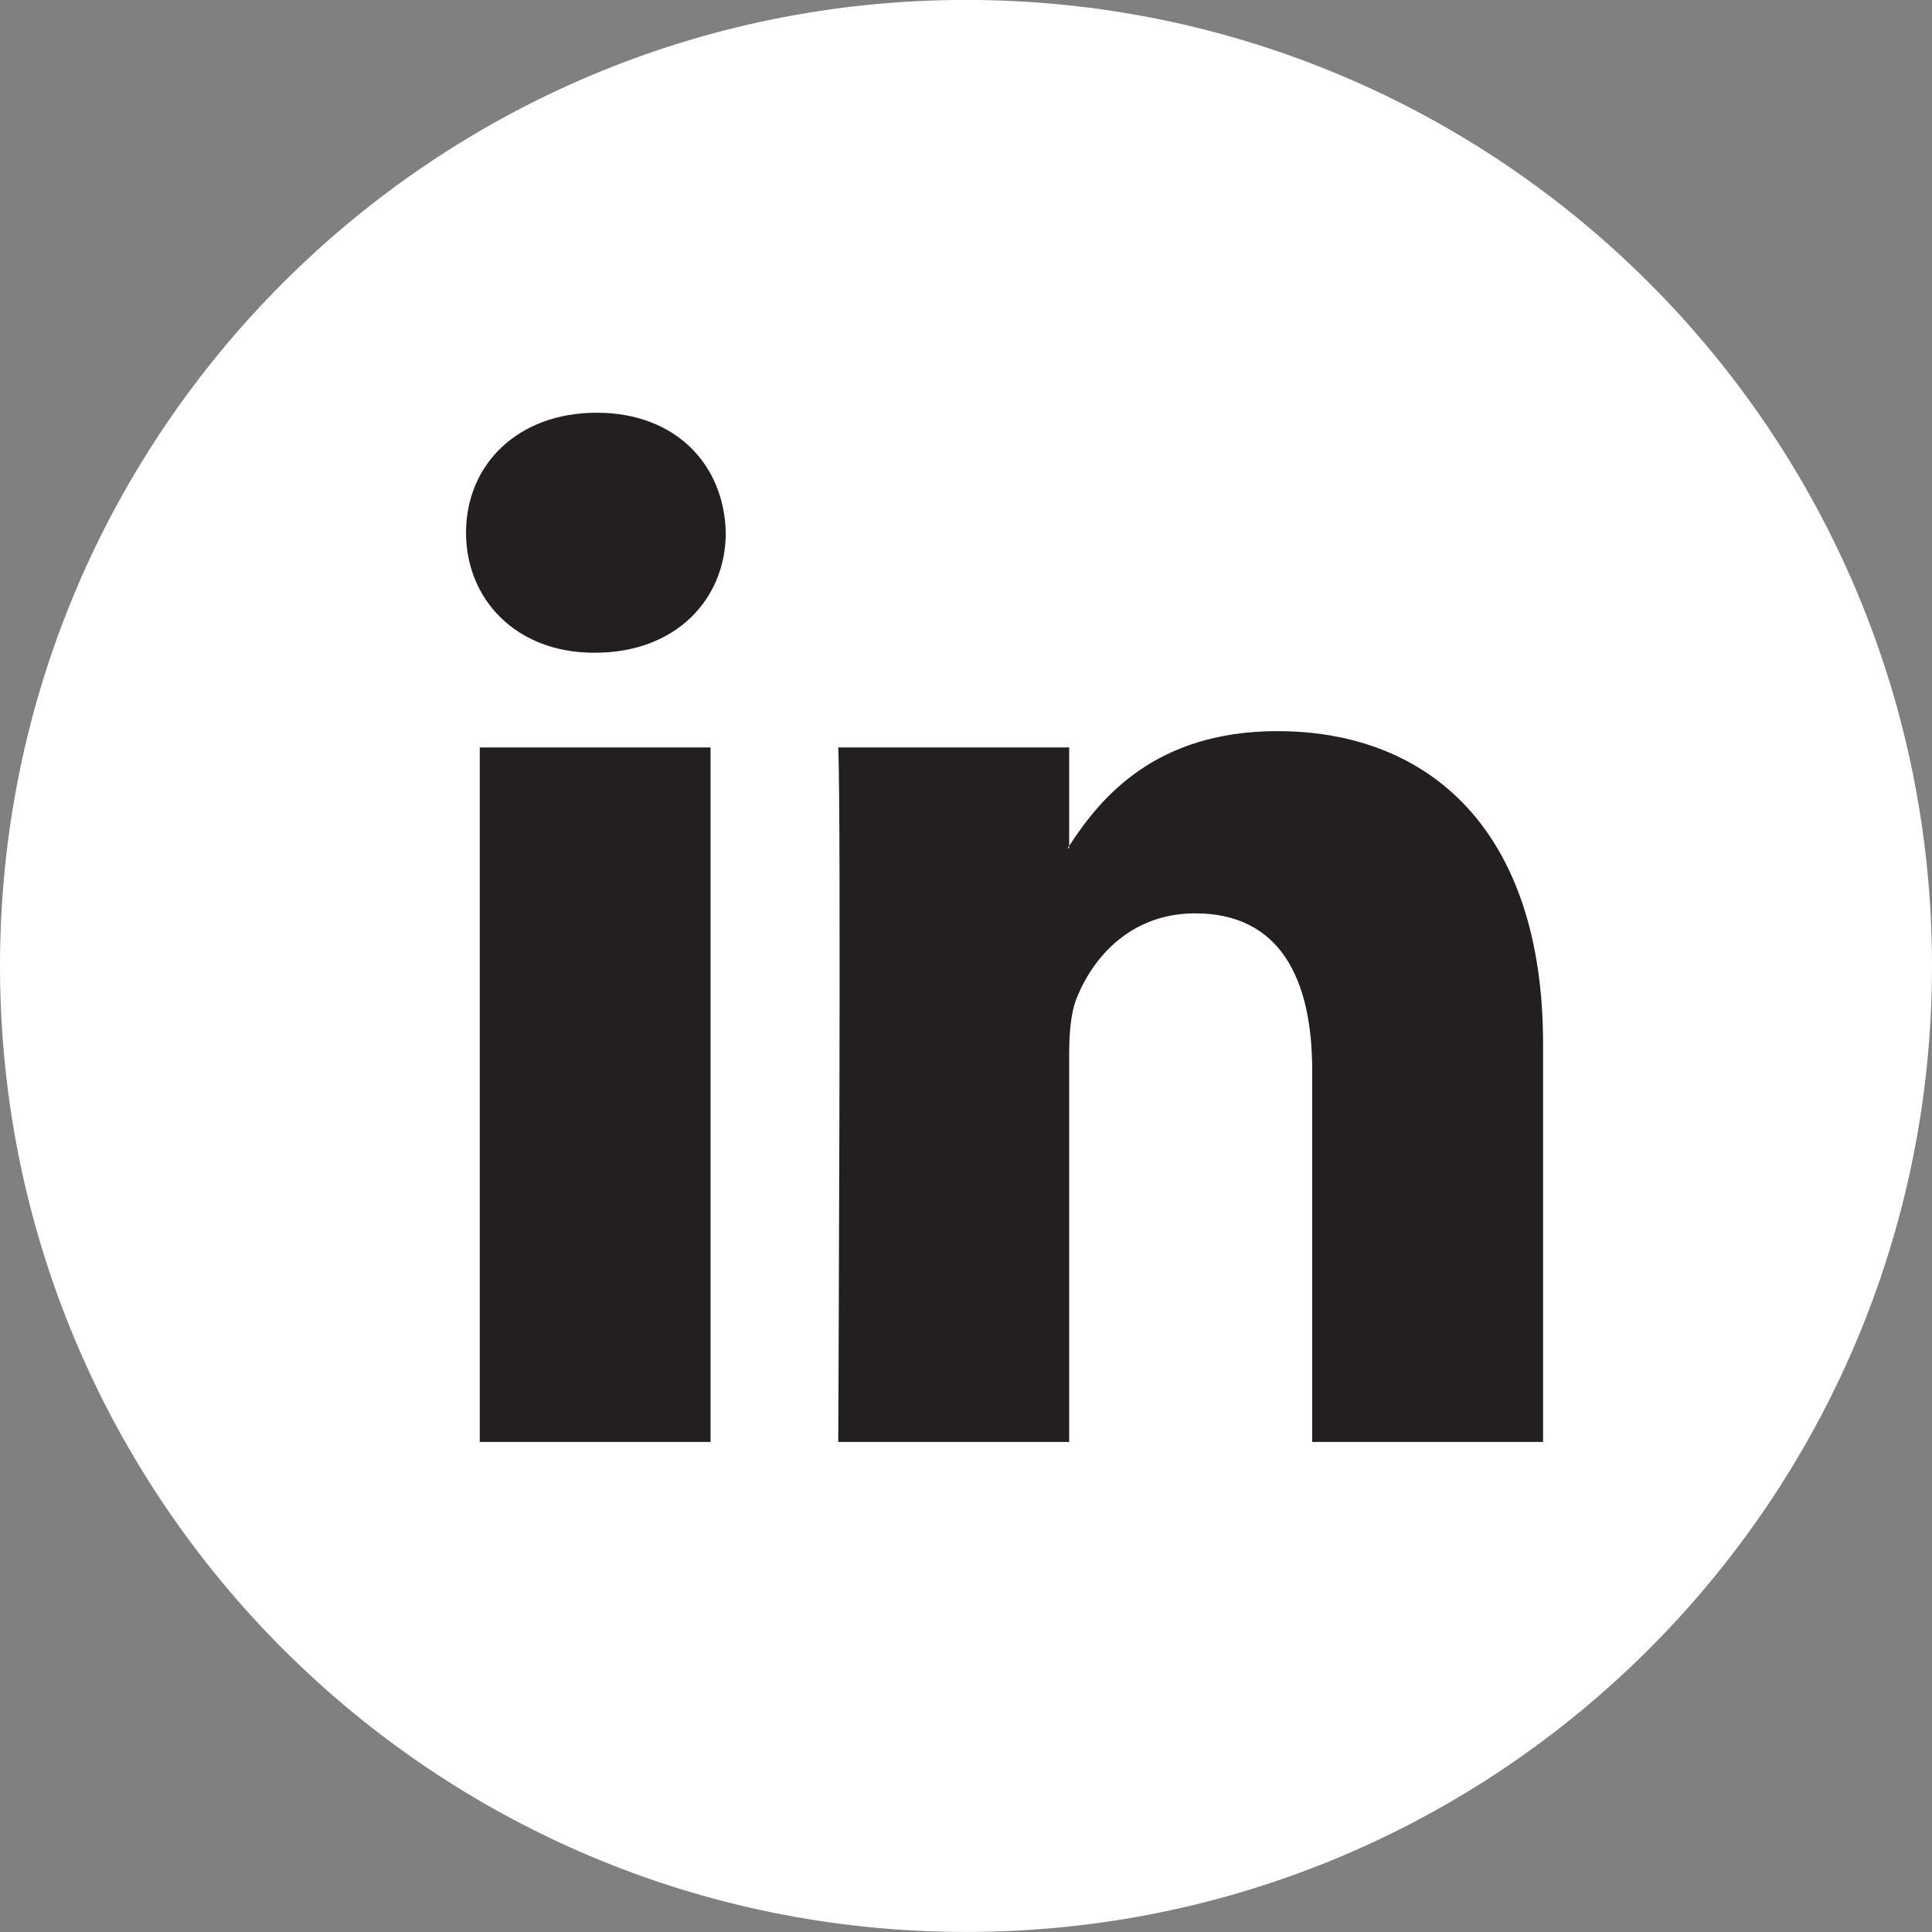 <svg width="32" height="32" viewBox="0 0 32 32" fill="none" xmlns="http://www.w3.org/2000/svg">
<rect x="0" y="0" width="32" height="32" fill="#808080" stroke="none"/>
<g clip-path="url(#clip0_920_6200)">
<path d="M16 31.999C24.837 31.999 32 24.836 32 15.999C32 7.162 24.837 -0.001 16 -0.001C7.163 -0.001 0 7.162 0 15.999C0 24.836 7.163 31.999 16 31.999Z" fill="white"/>
<path d="M25.558 17.287V23.883H21.734V17.729C21.734 16.183 21.182 15.128 19.797 15.128C18.74 15.128 18.113 15.839 17.835 16.527C17.735 16.773 17.709 17.114 17.709 17.459V23.883H13.884C13.884 23.883 13.935 13.46 13.884 12.38H17.709V14.011C17.701 14.023 17.69 14.036 17.684 14.048H17.709V14.011C18.217 13.228 19.124 12.11 21.156 12.11C23.672 12.11 25.558 13.754 25.558 17.287ZM9.883 6.836C8.575 6.836 7.719 7.695 7.719 8.823C7.719 9.927 8.55 10.811 9.833 10.811H9.858C11.191 10.811 12.021 9.927 12.021 8.823C11.996 7.695 11.191 6.836 9.883 6.836ZM7.946 23.883H11.769V12.38H7.946V23.883Z" fill="#231F20"/>
</g>
<defs>
<clipPath id="clip0_920_6200">
<rect width="32" height="32" fill="white"/>
</clipPath>
</defs>
</svg>
